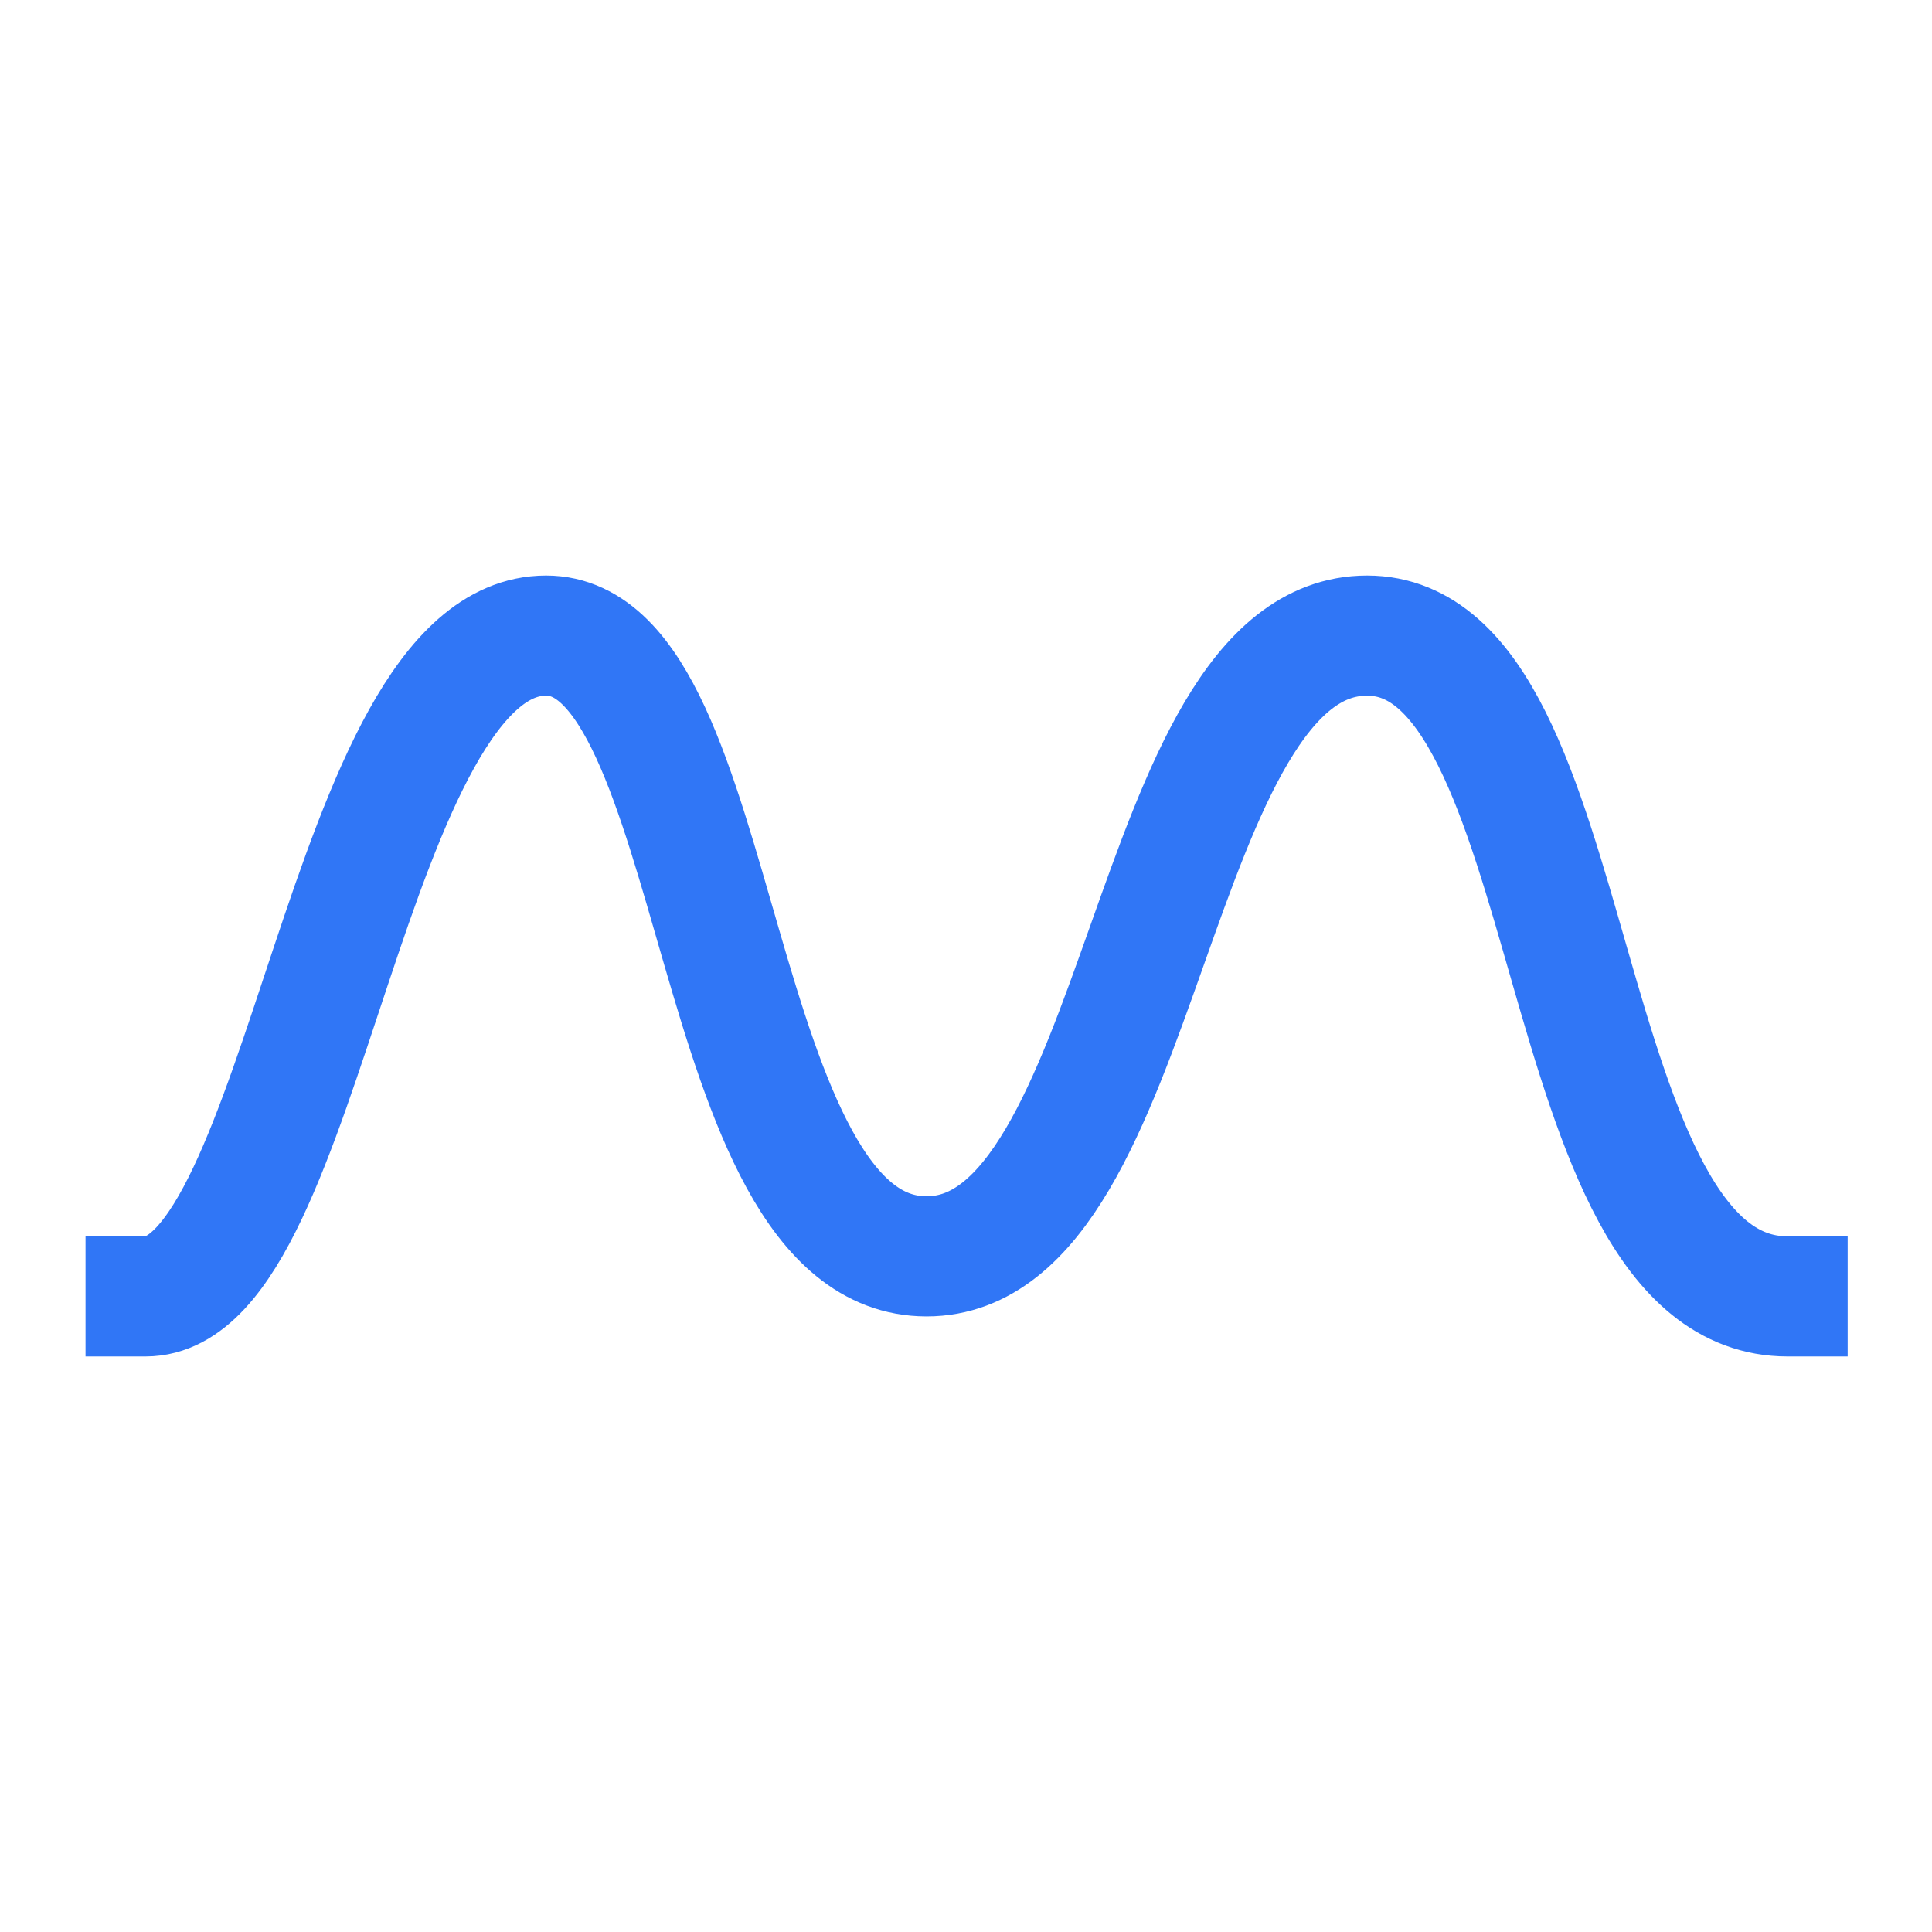 <svg width="345" height="345" fill="none" xmlns="http://www.w3.org/2000/svg" class="sc-jqUVSM krBxU MuiSvgIcon-root MuiSvgIcon-fontSizeMedium" focusable="false" aria-hidden="true"
     viewBox="-15 0 345 140" style="font-size: 45px; fill: none;">
  <path d="M11 129c28.606 0 35.758-118 71.515-118 32.182 0 28.606 110.848 67.94 110.848C189.788 121.848 189.788 11 229.121 11c39.334 0 32.182 118 75.091 118" stroke="#3076F6"
        stroke-width="21.454" stroke-linecap="square" stroke-linejoin="round"/>
</svg>